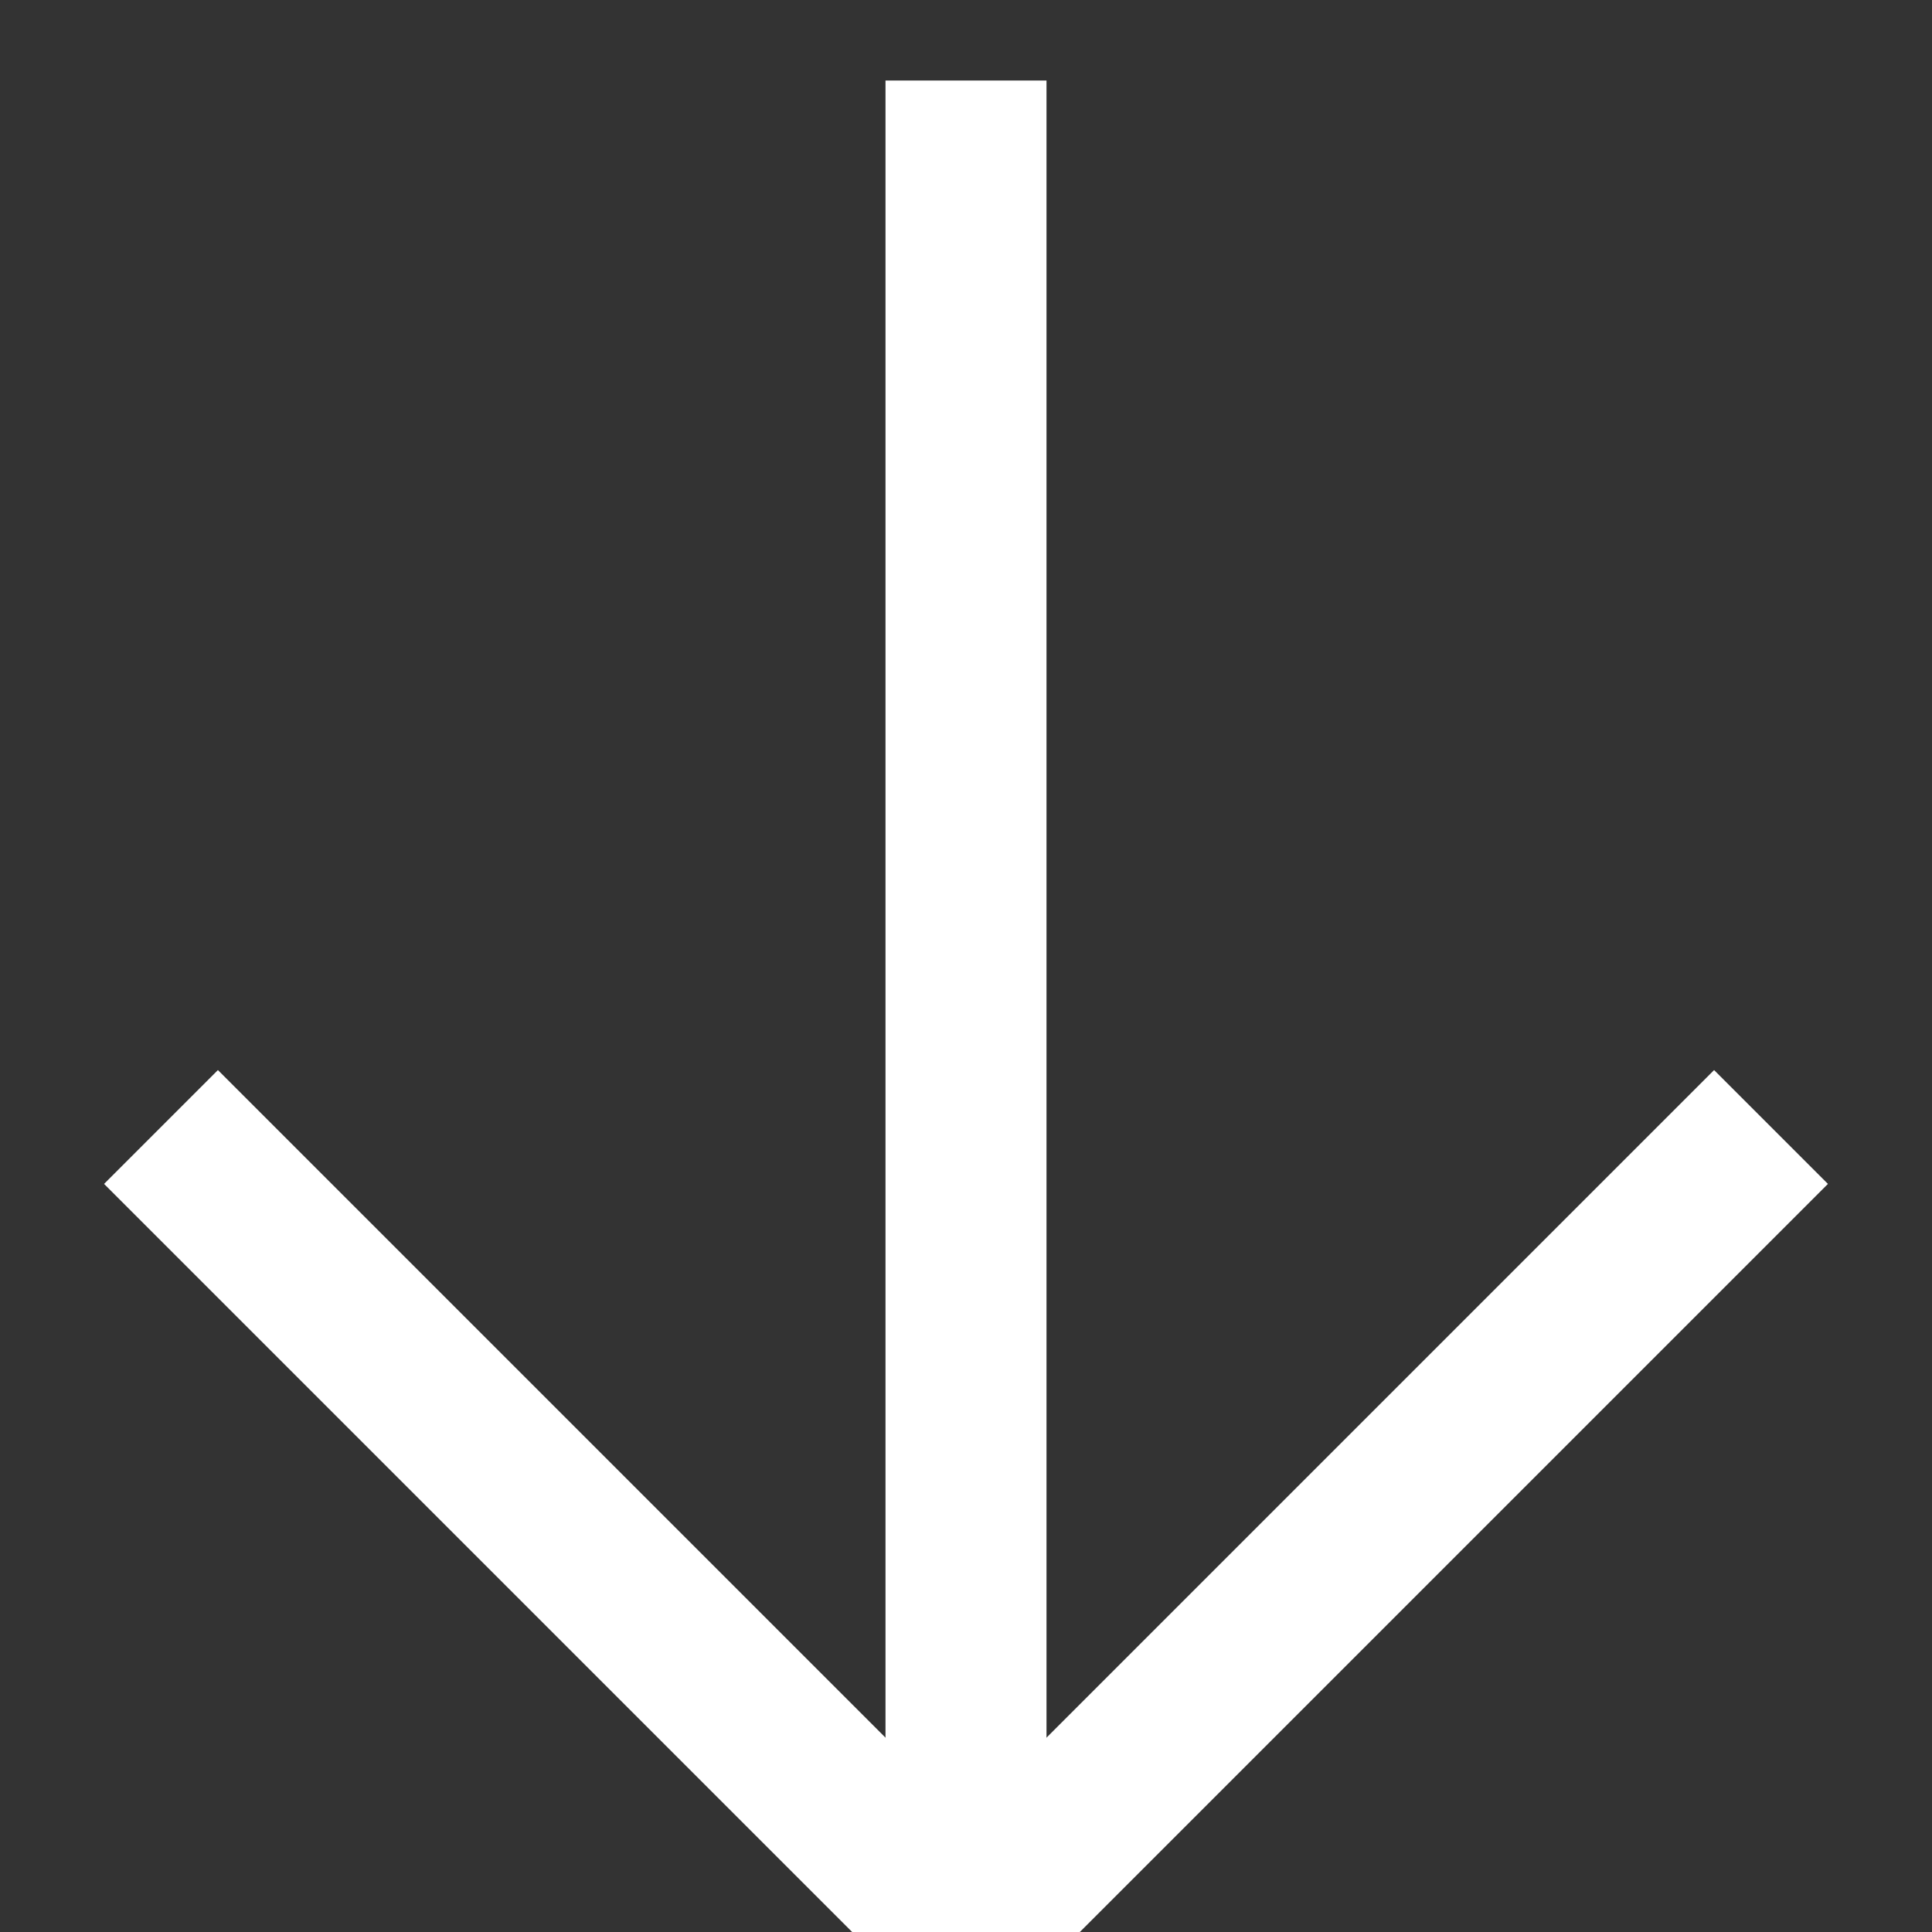 <?xml version="1.0" encoding="UTF-8"?>
<svg width="12px" height="12px" viewBox="0 0 12 12" version="1.1" xmlns="http://www.w3.org/2000/svg" xmlns:xlink="http://www.w3.org/1999/xlink">
    <rect x="0" y="0" width="12" height="12" fill="#333333" stroke="none"/>
    <title>Direction-Down</title>
    <g id="Assets" stroke="none" stroke-width="1" fill="none" fill-rule="evenodd" stroke-linejoin="round">
        <g id="Group" transform="translate(-2, -2)" stroke="#FFFFFF">
            <line x1="2.5" y1="8" x2="13.5" y2="8" id="Path-3-Copy" transform="translate(8, 8) rotate(90) translate(-8, -8) "></line>
            <polyline id="Path-3" transform="translate(8, 11.5) rotate(90) translate(-8, -11.5) " points="5.5 6.5 10.5 11.5 5.5 16.5"></polyline>
        </g>
    </g>
</svg>